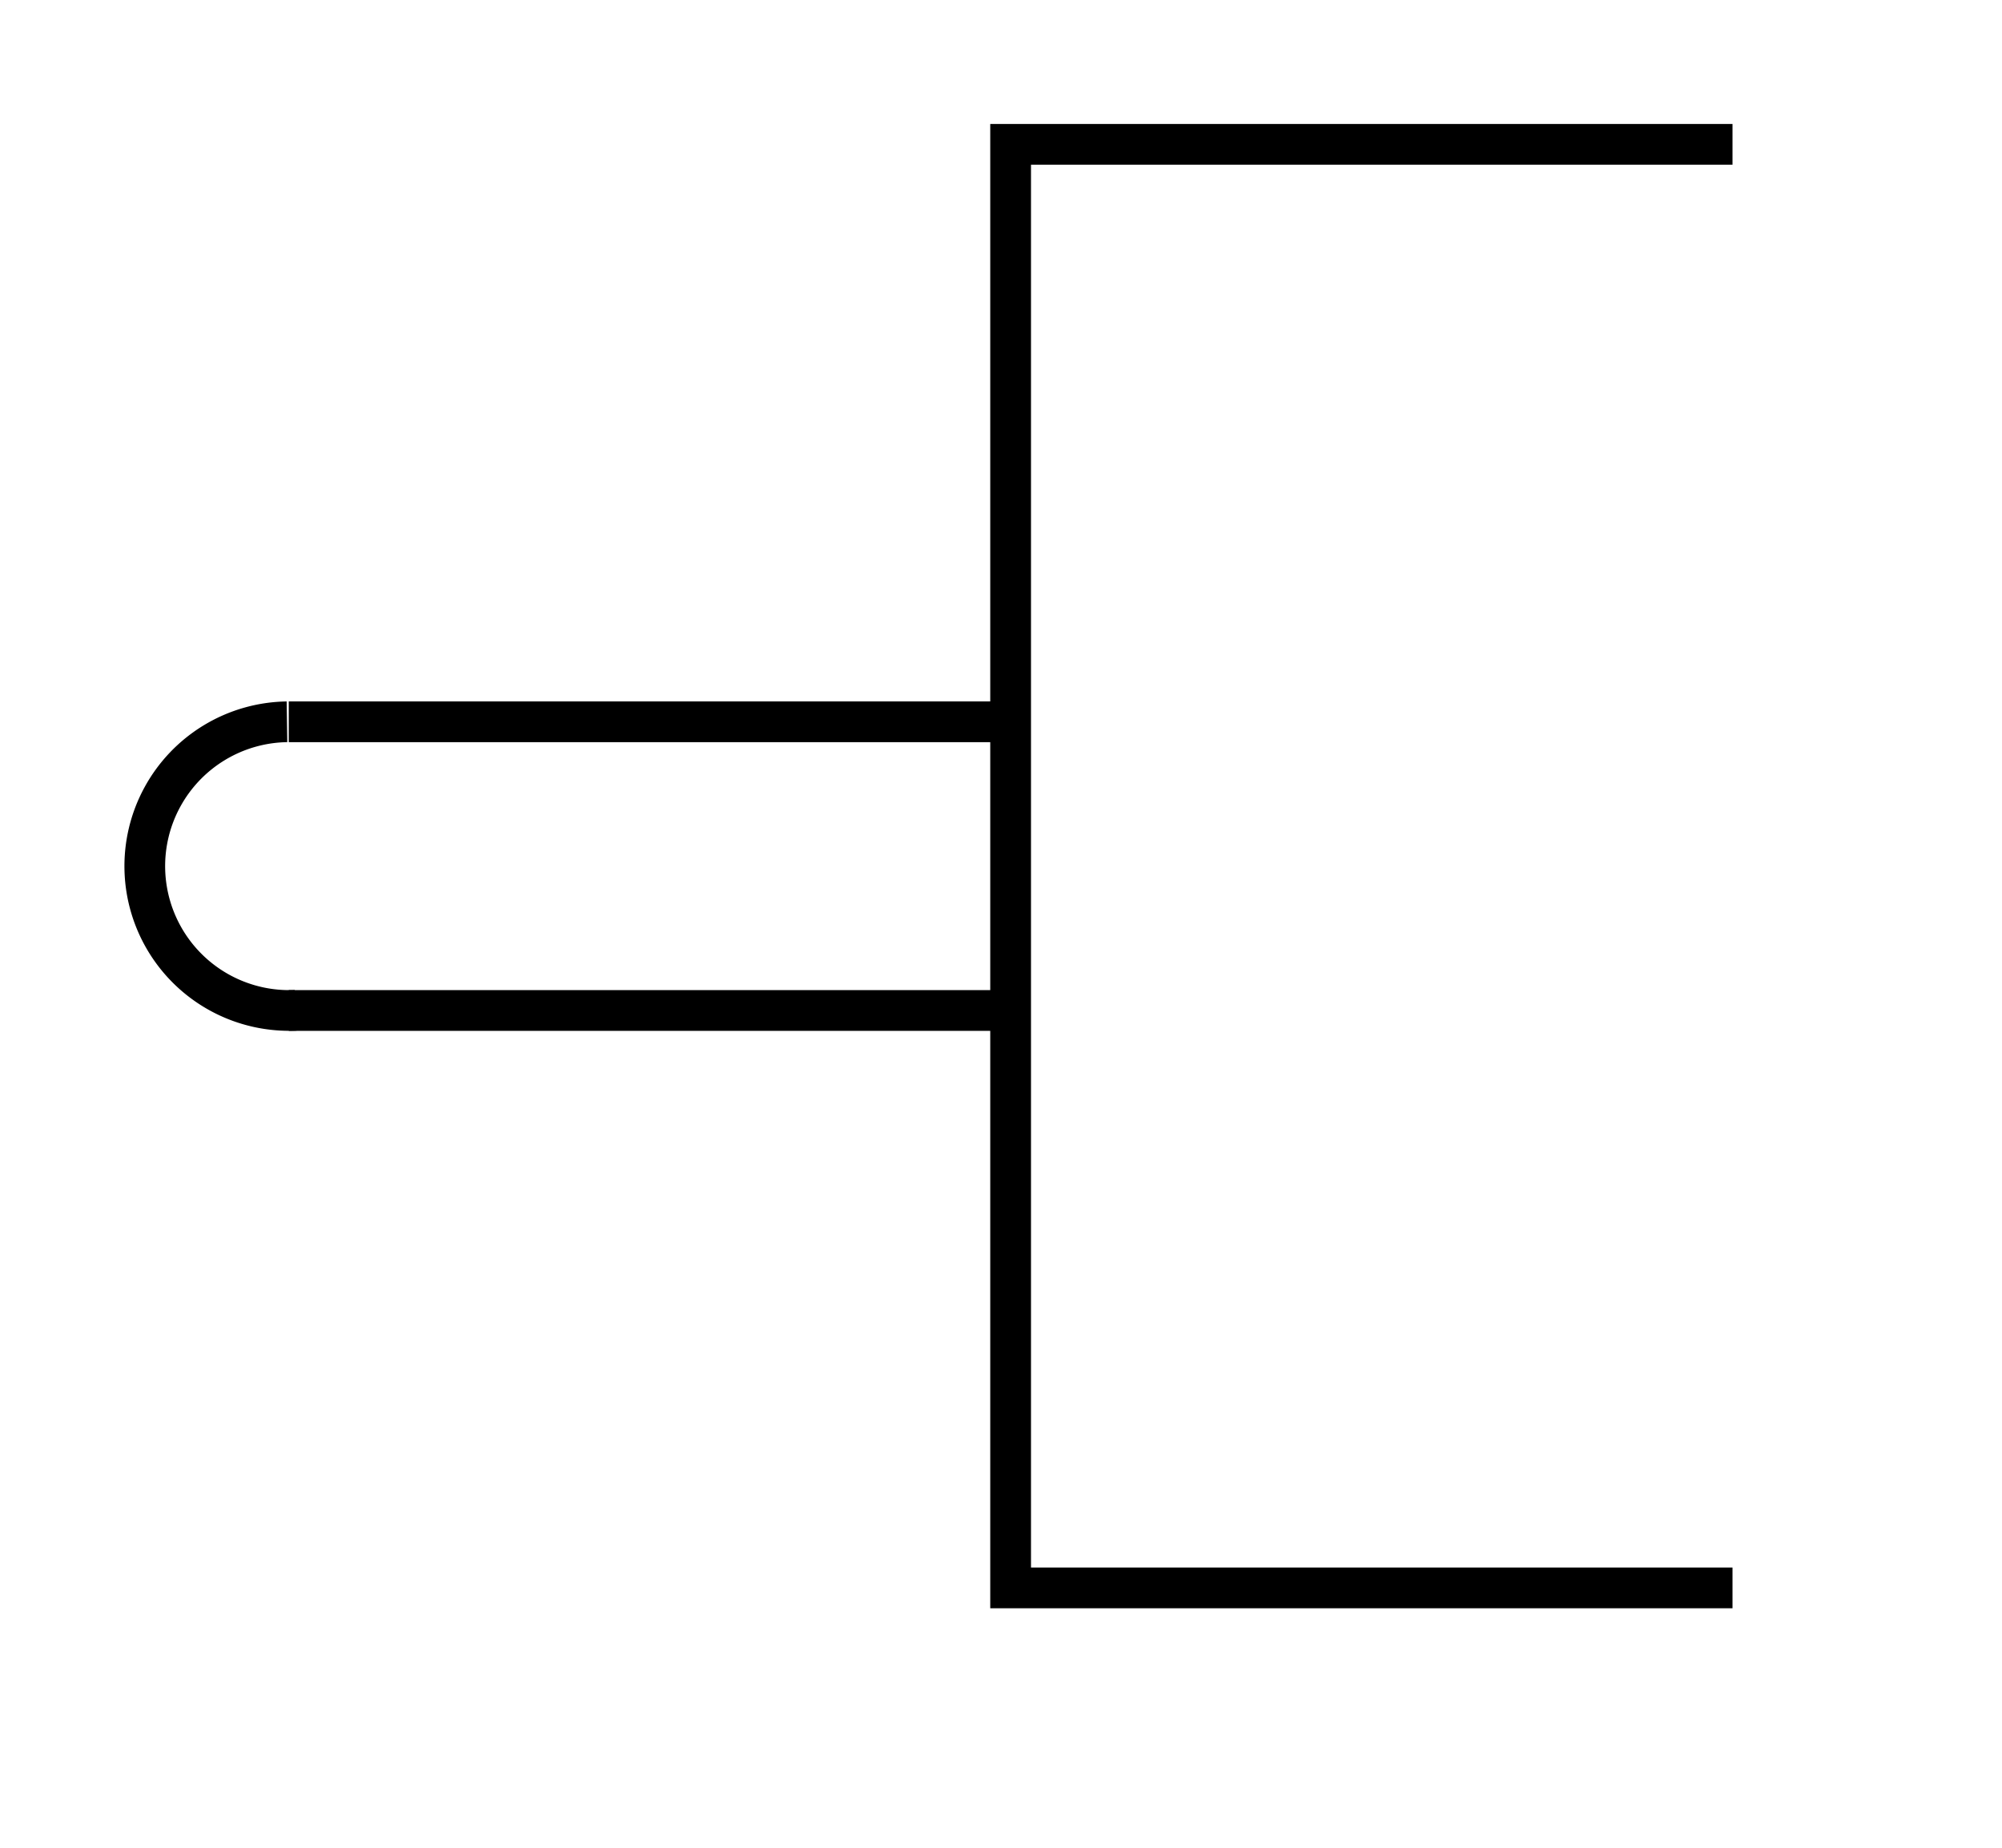 <?xml version="1.0" encoding="UTF-8" standalone="no"?>
<!-- Created with Inkscape (http://www.inkscape.org/) -->
<svg
   xmlns:dc="http://purl.org/dc/elements/1.1/"
   xmlns:cc="http://web.resource.org/cc/"
   xmlns:rdf="http://www.w3.org/1999/02/22-rdf-syntax-ns#"
   xmlns:svg="http://www.w3.org/2000/svg"
   xmlns="http://www.w3.org/2000/svg"
   xmlns:sodipodi="http://inkscape.sourceforge.net/DTD/sodipodi-0.dtd"
   xmlns:inkscape="http://www.inkscape.org/namespaces/inkscape"
   id="svg2"
   sodipodi:version="0.32"
   inkscape:version="0.43"
   width="13mm"
   height="12mm"
   version="1.0"
   sodipodi:docbase="C:\Dokumente und Einstellungen\MovGP0\Desktop"
   sodipodi:docname="Symbol_Manual_operation_on_Vent.svg">
  <defs
     id="defs5" />
  <sodipodi:namedview
     inkscape:window-height="742"
     inkscape:window-width="988"
     inkscape:pageshadow="2"
     inkscape:pageopacity="0.0"
     borderopacity="1.0"
     bordercolor="#666666"
     pagecolor="#ffffff"
     id="base"
     showgrid="true"
     gridspacingy="1mm"
     gridspacingx="1mm"
     gridoriginy="0mm"
     gridoriginx="0mm"
     gridtolerance="0.5mm"
     gridempspacing="10"
     inkscape:grid-points="true"
     inkscape:guide-points="true"
     guidetolerance="0.5mm"
     inkscape:zoom="8"
     inkscape:cx="14.177085"
     inkscape:cy="17.440441"
     inkscape:window-x="32"
     inkscape:window-y="-4"
     inkscape:current-layer="svg2"
     inkscape:document-units="mm" />
  <path
     style="fill:none;fill-opacity:0.75;fill-rule:evenodd;stroke:#000000;stroke-width:1px;stroke-linecap:butt;stroke-linejoin:miter;stroke-opacity:1"
     d="M 42.52,3.543 L 24.803,3.543 L 24.803,38.976 L 42.52,38.976"
     id="path1348" />
  <path
     style="fill:none;fill-opacity:0.75;fill-rule:evenodd;stroke:#000000;stroke-width:1px;stroke-linecap:butt;stroke-linejoin:miter;stroke-opacity:1"
     d="M 24.803,17.717 L 7.087,17.717"
     id="path1358" />
  <path
     style="fill:none;fill-opacity:0.75;fill-rule:evenodd;stroke:#000000;stroke-width:1px;stroke-linecap:butt;stroke-linejoin:miter;stroke-opacity:1"
     d="M 24.803,24.803 L 7.087,24.803"
     id="path1360" />
  <path
     sodipodi:type="arc"
     style="fill:none;fill-opacity:1;stroke:#000000;stroke-width:0.999;stroke-linecap:butt;stroke-linejoin:round;stroke-miterlimit:4;stroke-dasharray:none;stroke-opacity:1"
     id="path1376"
     sodipodi:cx="10.629921"
     sodipodi:cy="21.259842"
     sodipodi:rx="3.5433071"
     sodipodi:ry="3.5433071"
     d="M 10.799,24.799 A 3.543,3.543 0 1 1 10.586,17.717"
     sodipodi:start="1.5230833"
     sodipodi:end="4.6999523"
     sodipodi:open="true"
     transform="translate(-3.543,1.851347e-7)" />
</svg>
